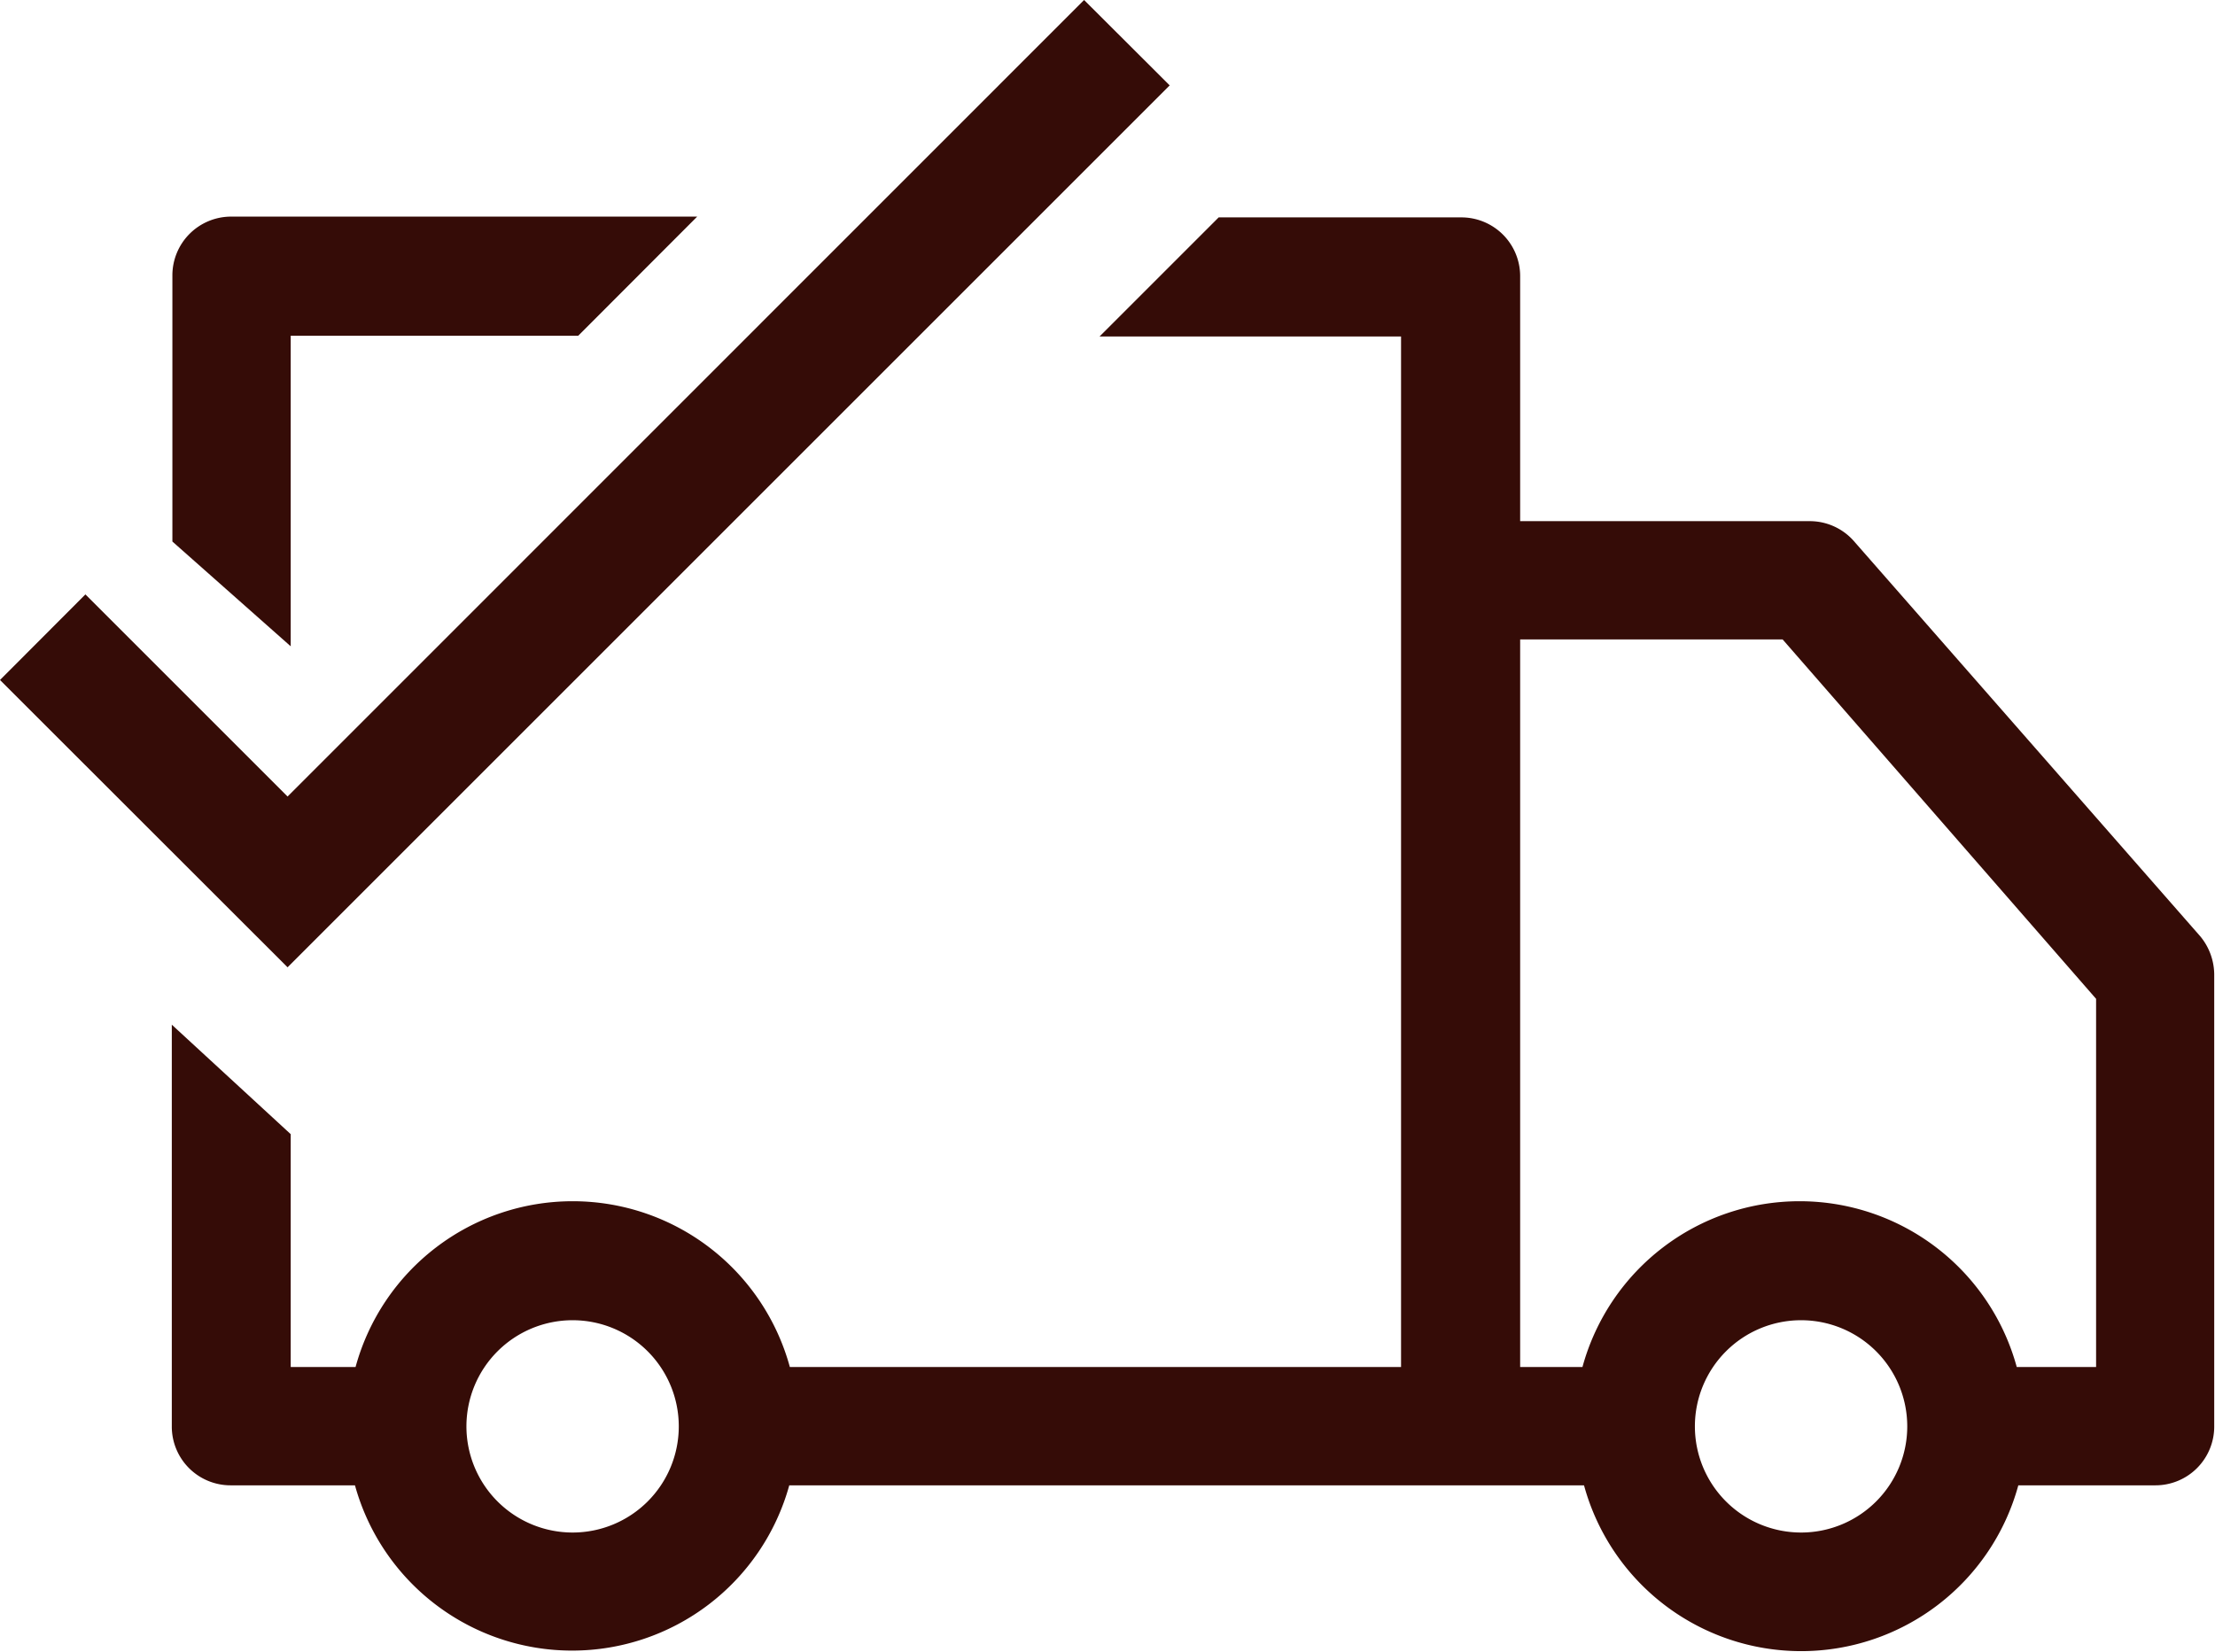 <svg xmlns="http://www.w3.org/2000/svg" width="113.07" height="84.33" viewBox="0 0 113.07 84.33"><defs><style>.cls-1{fill:#350c07;}.cls-2{fill:none;}</style></defs><title>truck-icon</title><g id="Layer_2" data-name="Layer 2"><g id="Layer_1-2" data-name="Layer 1"><polygon class="cls-1" points="0 34.72 14.68 49.39 59.71 4.36 55.34 0 14.68 40.67 4.36 30.35 0 34.72"/><path class="cls-2" d="M29.23,67.42a5.42,5.42,0,1,0,5.42,5.42A5.42,5.42,0,0,0,29.23,67.42Z"/><path class="cls-2" d="M92,67.42a5.42,5.42,0,1,0,5.41,5.42A5.42,5.42,0,0,0,92,67.42Z"/><path class="cls-2" d="M91,32.65H77.6V69.8h3.26a11.49,11.49,0,0,1,22.17,0h4V51Z"/><path class="cls-2" d="M92,67.42a5.42,5.42,0,1,0,5.41,5.42A5.42,5.42,0,0,0,92,67.42Z"/><path class="cls-2" d="M29.23,67.42a5.42,5.42,0,1,0,5.42,5.42A5.42,5.42,0,0,0,29.23,67.42Z"/><path class="cls-2" d="M91,32.65H77.6V69.8h3.26a11.49,11.49,0,0,1,22.17,0h4V51Z"/><path class="cls-1" d="M112.32,47.81l-17.7-20.2a3,3,0,0,0-2.28-1H77.6V14.1a3,3,0,0,0-3-3H62.21l-6.08,6.08H71.52V69.8H40.32a11.49,11.49,0,0,0-22.17,0H14.84V57.91L8.77,52.32V72.84a3,3,0,0,0,3,3h6.35a11.5,11.5,0,0,0,22.17,0H80.86a11.49,11.49,0,0,0,22.17,0h7a3,3,0,0,0,3-3v-23A3.09,3.09,0,0,0,112.32,47.81ZM29.23,78.25a5.42,5.42,0,1,1,5.42-5.41A5.42,5.42,0,0,1,29.23,78.25Zm62.72,0a5.42,5.42,0,1,1,5.41-5.41A5.42,5.42,0,0,1,92,78.25Zm15-8.45h-4a11.49,11.49,0,0,0-22.17,0H77.6V32.65H91L107,51V69.8Z"/><path class="cls-1" d="M14.84,17.14H29.52l6.07-6.08H11.8a3,3,0,0,0-3,3V27.65L14.84,33Z"/></g></g></svg>